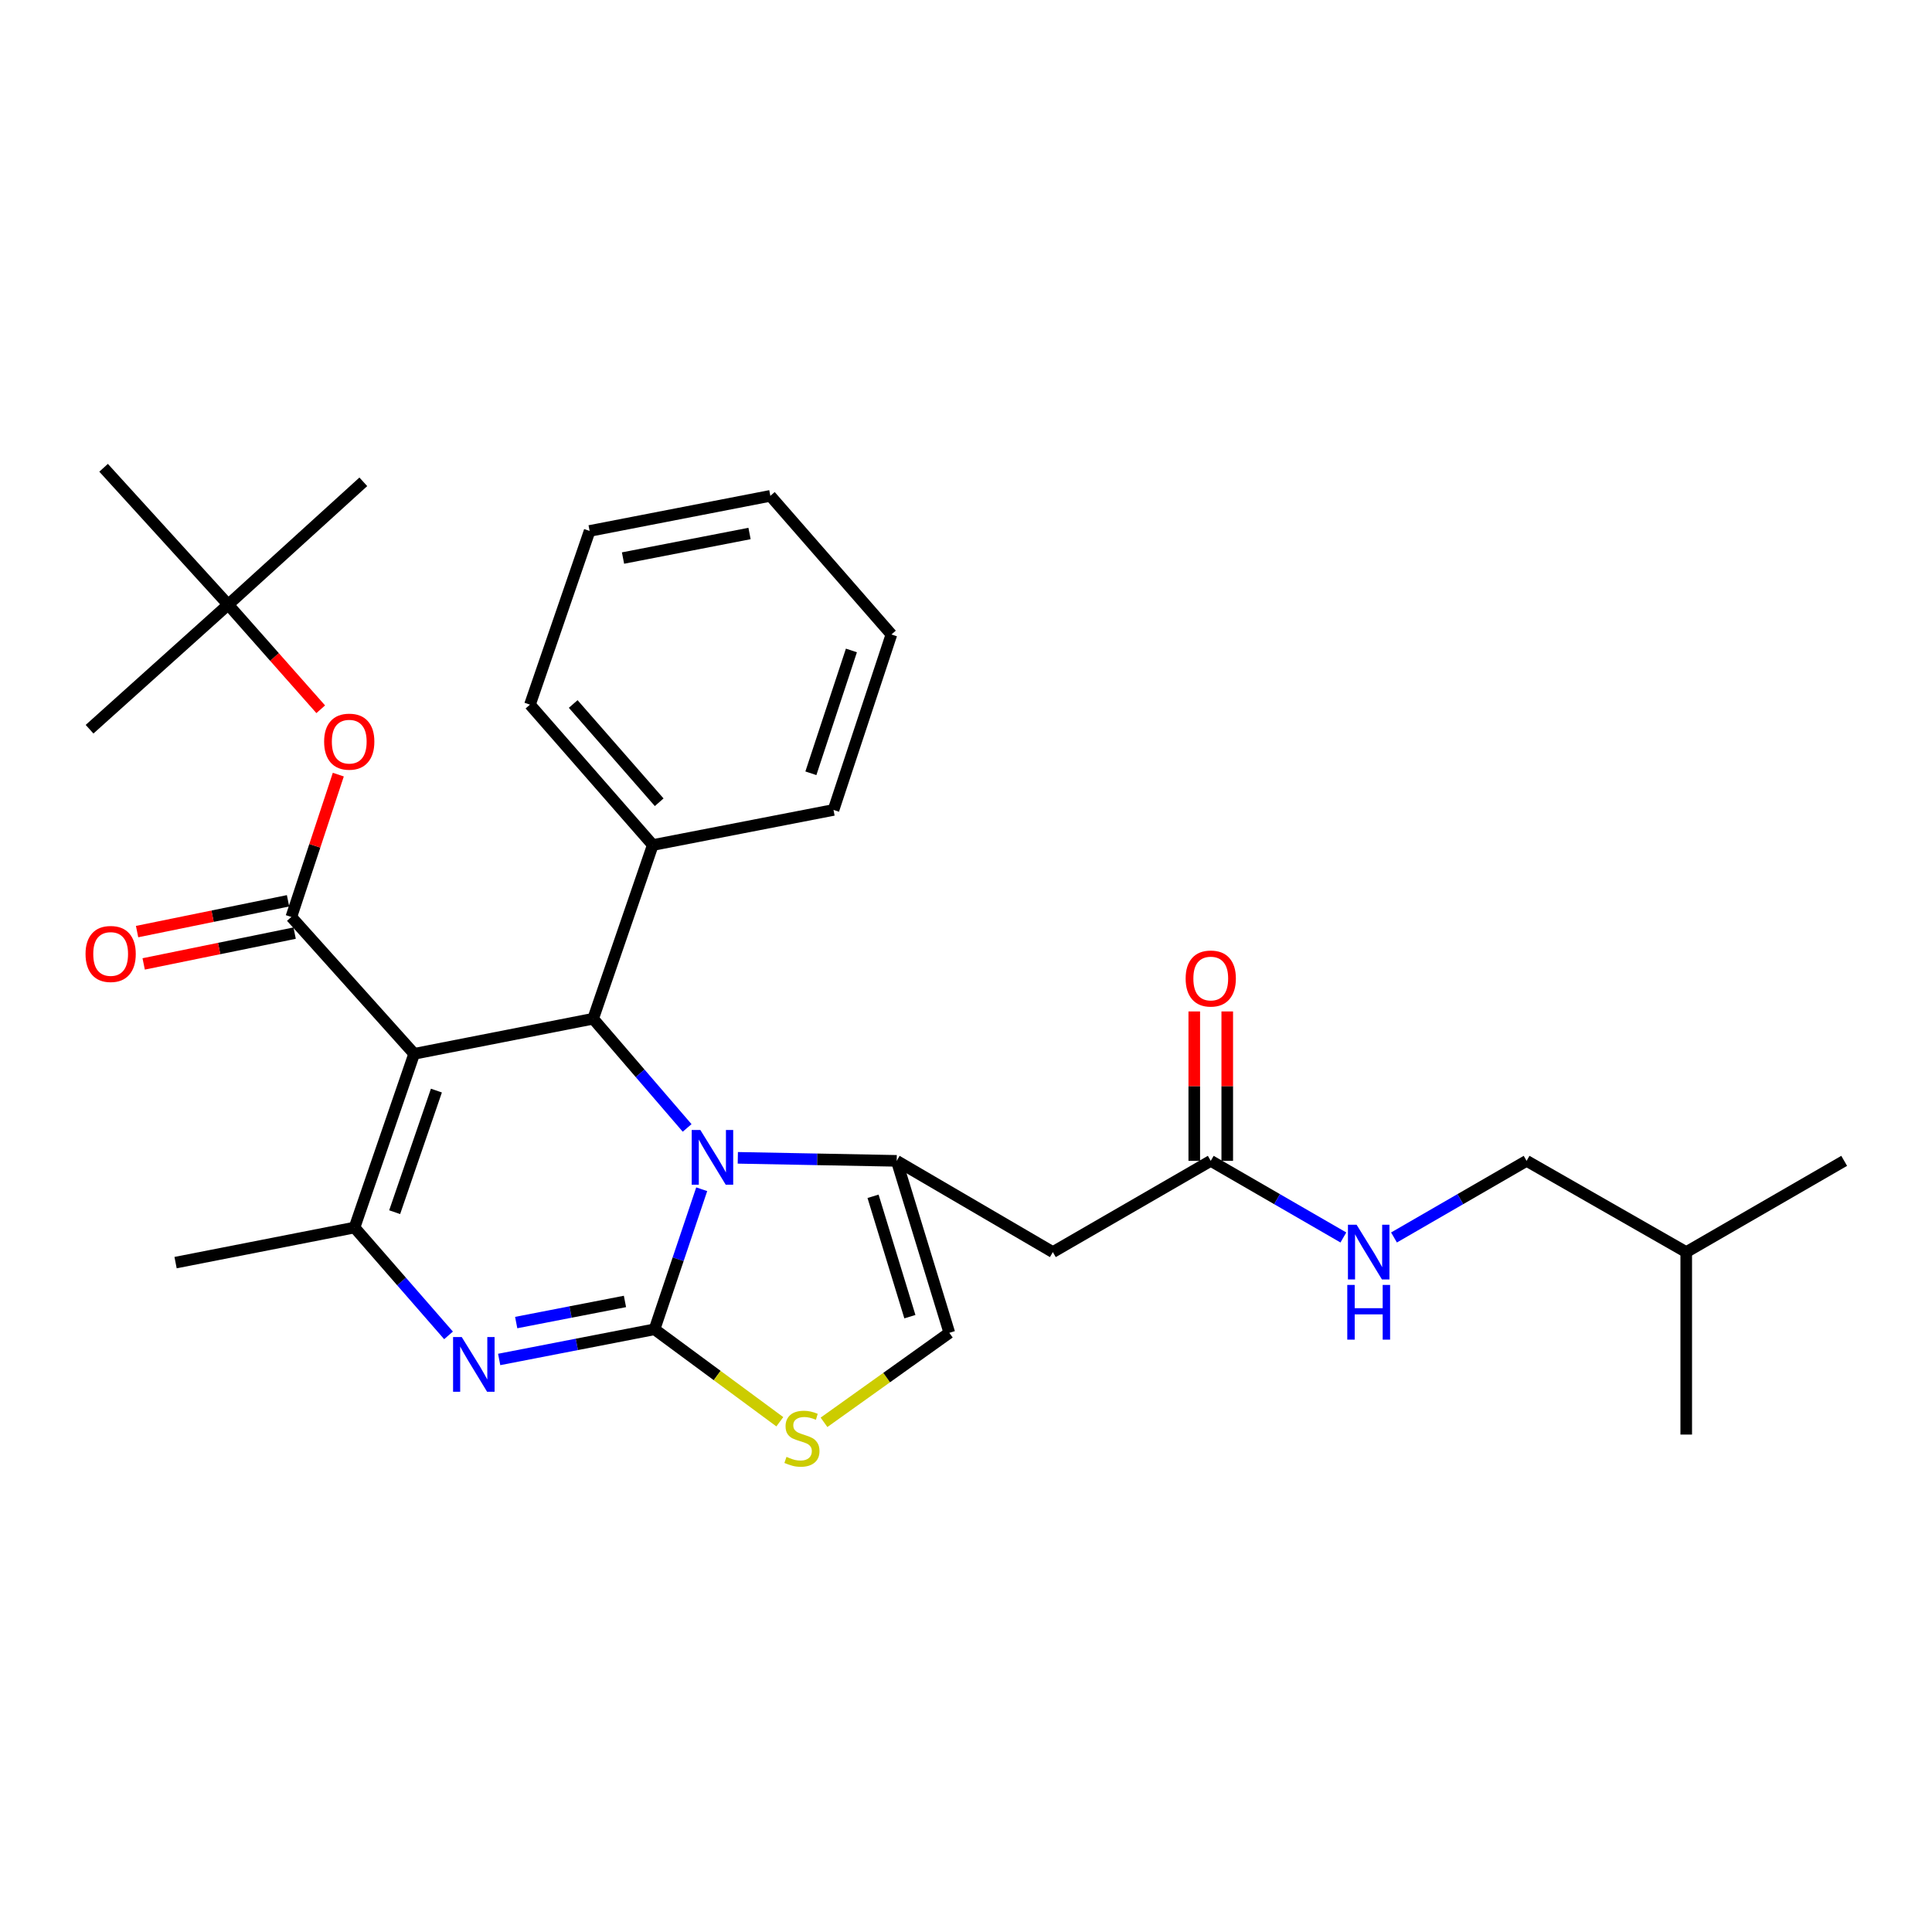 <?xml version='1.0' encoding='iso-8859-1'?>
<svg version='1.1' baseProfile='full'
              xmlns='http://www.w3.org/2000/svg'
                      xmlns:rdkit='http://www.rdkit.org/xml'
                      xmlns:xlink='http://www.w3.org/1999/xlink'
                  xml:space='preserve'
width='1000px' height='1000px' viewBox='0 0 1000 1000'>
<!-- END OF HEADER -->
<rect style='opacity:1.0;fill:#FFFFFF;stroke:none' width='1000' height='1000' x='0' y='0'> </rect>
<path class='bond-0' d='M 790.165,600.854 L 755.848,620.685' style='fill:none;fill-rule:evenodd;stroke:#000000;stroke-width:6px;stroke-linecap:butt;stroke-linejoin:miter;stroke-opacity:1' />
<path class='bond-0' d='M 755.848,620.685 L 721.53,640.515' style='fill:none;fill-rule:evenodd;stroke:#0000FF;stroke-width:6px;stroke-linecap:butt;stroke-linejoin:miter;stroke-opacity:1' />
<path class='bond-1' d='M 790.165,600.854 L 872.792,648.085' style='fill:none;fill-rule:evenodd;stroke:#000000;stroke-width:6px;stroke-linecap:butt;stroke-linejoin:miter;stroke-opacity:1' />
<path class='bond-2' d='M 626.686,600.854 L 661.008,620.685' style='fill:none;fill-rule:evenodd;stroke:#000000;stroke-width:6px;stroke-linecap:butt;stroke-linejoin:miter;stroke-opacity:1' />
<path class='bond-2' d='M 661.008,620.685 L 695.33,640.516' style='fill:none;fill-rule:evenodd;stroke:#0000FF;stroke-width:6px;stroke-linecap:butt;stroke-linejoin:miter;stroke-opacity:1' />
<path class='bond-3' d='M 635.222,600.854 L 635.222,562.188' style='fill:none;fill-rule:evenodd;stroke:#000000;stroke-width:6px;stroke-linecap:butt;stroke-linejoin:miter;stroke-opacity:1' />
<path class='bond-3' d='M 635.222,562.188 L 635.222,523.522' style='fill:none;fill-rule:evenodd;stroke:#FF0000;stroke-width:6px;stroke-linecap:butt;stroke-linejoin:miter;stroke-opacity:1' />
<path class='bond-3' d='M 618.15,600.854 L 618.15,562.188' style='fill:none;fill-rule:evenodd;stroke:#000000;stroke-width:6px;stroke-linecap:butt;stroke-linejoin:miter;stroke-opacity:1' />
<path class='bond-3' d='M 618.15,562.188 L 618.15,523.522' style='fill:none;fill-rule:evenodd;stroke:#FF0000;stroke-width:6px;stroke-linecap:butt;stroke-linejoin:miter;stroke-opacity:1' />
<path class='bond-4' d='M 626.686,600.854 L 544.951,648.085' style='fill:none;fill-rule:evenodd;stroke:#000000;stroke-width:6px;stroke-linecap:butt;stroke-linejoin:miter;stroke-opacity:1' />
<path class='bond-5' d='M 872.792,648.085 L 872.792,742.529' style='fill:none;fill-rule:evenodd;stroke:#000000;stroke-width:6px;stroke-linecap:butt;stroke-linejoin:miter;stroke-opacity:1' />
<path class='bond-6' d='M 872.792,648.085 L 954.545,600.854' style='fill:none;fill-rule:evenodd;stroke:#000000;stroke-width:6px;stroke-linecap:butt;stroke-linejoin:miter;stroke-opacity:1' />
<path class='bond-7' d='M 258.372,703.657 L 298.582,695.849' style='fill:none;fill-rule:evenodd;stroke:#0000FF;stroke-width:6px;stroke-linecap:butt;stroke-linejoin:miter;stroke-opacity:1' />
<path class='bond-7' d='M 298.582,695.849 L 338.792,688.042' style='fill:none;fill-rule:evenodd;stroke:#000000;stroke-width:6px;stroke-linecap:butt;stroke-linejoin:miter;stroke-opacity:1' />
<path class='bond-7' d='M 267.181,684.556 L 295.328,679.091' style='fill:none;fill-rule:evenodd;stroke:#0000FF;stroke-width:6px;stroke-linecap:butt;stroke-linejoin:miter;stroke-opacity:1' />
<path class='bond-7' d='M 295.328,679.091 L 323.476,673.626' style='fill:none;fill-rule:evenodd;stroke:#000000;stroke-width:6px;stroke-linecap:butt;stroke-linejoin:miter;stroke-opacity:1' />
<path class='bond-8' d='M 232.16,691.189 L 207.829,663.278' style='fill:none;fill-rule:evenodd;stroke:#0000FF;stroke-width:6px;stroke-linecap:butt;stroke-linejoin:miter;stroke-opacity:1' />
<path class='bond-8' d='M 207.829,663.278 L 183.498,635.367' style='fill:none;fill-rule:evenodd;stroke:#000000;stroke-width:6px;stroke-linecap:butt;stroke-linejoin:miter;stroke-opacity:1' />
<path class='bond-9' d='M 307.011,527.294 L 331.333,555.554' style='fill:none;fill-rule:evenodd;stroke:#000000;stroke-width:6px;stroke-linecap:butt;stroke-linejoin:miter;stroke-opacity:1' />
<path class='bond-9' d='M 331.333,555.554 L 355.656,583.814' style='fill:none;fill-rule:evenodd;stroke:#0000FF;stroke-width:6px;stroke-linecap:butt;stroke-linejoin:miter;stroke-opacity:1' />
<path class='bond-10' d='M 307.011,527.294 L 214.369,545.457' style='fill:none;fill-rule:evenodd;stroke:#000000;stroke-width:6px;stroke-linecap:butt;stroke-linejoin:miter;stroke-opacity:1' />
<path class='bond-11' d='M 307.011,527.294 L 337.882,437.384' style='fill:none;fill-rule:evenodd;stroke:#000000;stroke-width:6px;stroke-linecap:butt;stroke-linejoin:miter;stroke-opacity:1' />
<path class='bond-12' d='M 214.369,545.457 L 150.796,474.619' style='fill:none;fill-rule:evenodd;stroke:#000000;stroke-width:6px;stroke-linecap:butt;stroke-linejoin:miter;stroke-opacity:1' />
<path class='bond-13' d='M 214.369,545.457 L 183.498,635.367' style='fill:none;fill-rule:evenodd;stroke:#000000;stroke-width:6px;stroke-linecap:butt;stroke-linejoin:miter;stroke-opacity:1' />
<path class='bond-13' d='M 225.885,564.487 L 204.275,627.424' style='fill:none;fill-rule:evenodd;stroke:#000000;stroke-width:6px;stroke-linecap:butt;stroke-linejoin:miter;stroke-opacity:1' />
<path class='bond-14' d='M 183.498,635.367 L 90.875,653.529' style='fill:none;fill-rule:evenodd;stroke:#000000;stroke-width:6px;stroke-linecap:butt;stroke-linejoin:miter;stroke-opacity:1' />
<path class='bond-15' d='M 363.204,615.55 L 350.998,651.796' style='fill:none;fill-rule:evenodd;stroke:#0000FF;stroke-width:6px;stroke-linecap:butt;stroke-linejoin:miter;stroke-opacity:1' />
<path class='bond-15' d='M 350.998,651.796 L 338.792,688.042' style='fill:none;fill-rule:evenodd;stroke:#000000;stroke-width:6px;stroke-linecap:butt;stroke-linejoin:miter;stroke-opacity:1' />
<path class='bond-16' d='M 381.887,599.292 L 423.007,600.073' style='fill:none;fill-rule:evenodd;stroke:#0000FF;stroke-width:6px;stroke-linecap:butt;stroke-linejoin:miter;stroke-opacity:1' />
<path class='bond-16' d='M 423.007,600.073 L 464.126,600.854' style='fill:none;fill-rule:evenodd;stroke:#000000;stroke-width:6px;stroke-linecap:butt;stroke-linejoin:miter;stroke-opacity:1' />
<path class='bond-17' d='M 338.792,688.042 L 371.213,711.97' style='fill:none;fill-rule:evenodd;stroke:#000000;stroke-width:6px;stroke-linecap:butt;stroke-linejoin:miter;stroke-opacity:1' />
<path class='bond-17' d='M 371.213,711.97 L 403.633,735.899' style='fill:none;fill-rule:evenodd;stroke:#CCCC00;stroke-width:6px;stroke-linecap:butt;stroke-linejoin:miter;stroke-opacity:1' />
<path class='bond-18' d='M 426.507,736.19 L 458.936,713.027' style='fill:none;fill-rule:evenodd;stroke:#CCCC00;stroke-width:6px;stroke-linecap:butt;stroke-linejoin:miter;stroke-opacity:1' />
<path class='bond-18' d='M 458.936,713.027 L 491.365,689.863' style='fill:none;fill-rule:evenodd;stroke:#000000;stroke-width:6px;stroke-linecap:butt;stroke-linejoin:miter;stroke-opacity:1' />
<path class='bond-19' d='M 491.365,689.863 L 464.126,600.854' style='fill:none;fill-rule:evenodd;stroke:#000000;stroke-width:6px;stroke-linecap:butt;stroke-linejoin:miter;stroke-opacity:1' />
<path class='bond-19' d='M 470.955,681.507 L 451.888,619.201' style='fill:none;fill-rule:evenodd;stroke:#000000;stroke-width:6px;stroke-linecap:butt;stroke-linejoin:miter;stroke-opacity:1' />
<path class='bond-20' d='M 464.126,600.854 L 544.951,648.085' style='fill:none;fill-rule:evenodd;stroke:#000000;stroke-width:6px;stroke-linecap:butt;stroke-linejoin:miter;stroke-opacity:1' />
<path class='bond-21' d='M 337.882,437.384 L 274.309,364.725' style='fill:none;fill-rule:evenodd;stroke:#000000;stroke-width:6px;stroke-linecap:butt;stroke-linejoin:miter;stroke-opacity:1' />
<path class='bond-21' d='M 341.194,415.244 L 296.693,364.383' style='fill:none;fill-rule:evenodd;stroke:#000000;stroke-width:6px;stroke-linecap:butt;stroke-linejoin:miter;stroke-opacity:1' />
<path class='bond-22' d='M 337.882,437.384 L 431.425,419.222' style='fill:none;fill-rule:evenodd;stroke:#000000;stroke-width:6px;stroke-linecap:butt;stroke-linejoin:miter;stroke-opacity:1' />
<path class='bond-23' d='M 150.796,474.619 L 162.952,437.784' style='fill:none;fill-rule:evenodd;stroke:#000000;stroke-width:6px;stroke-linecap:butt;stroke-linejoin:miter;stroke-opacity:1' />
<path class='bond-23' d='M 162.952,437.784 L 175.107,400.949' style='fill:none;fill-rule:evenodd;stroke:#FF0000;stroke-width:6px;stroke-linecap:butt;stroke-linejoin:miter;stroke-opacity:1' />
<path class='bond-24' d='M 149.091,466.255 L 110.022,474.223' style='fill:none;fill-rule:evenodd;stroke:#000000;stroke-width:6px;stroke-linecap:butt;stroke-linejoin:miter;stroke-opacity:1' />
<path class='bond-24' d='M 110.022,474.223 L 70.953,482.19' style='fill:none;fill-rule:evenodd;stroke:#FF0000;stroke-width:6px;stroke-linecap:butt;stroke-linejoin:miter;stroke-opacity:1' />
<path class='bond-24' d='M 152.502,482.983 L 113.433,490.95' style='fill:none;fill-rule:evenodd;stroke:#000000;stroke-width:6px;stroke-linecap:butt;stroke-linejoin:miter;stroke-opacity:1' />
<path class='bond-24' d='M 113.433,490.95 L 74.364,498.918' style='fill:none;fill-rule:evenodd;stroke:#FF0000;stroke-width:6px;stroke-linecap:butt;stroke-linejoin:miter;stroke-opacity:1' />
<path class='bond-25' d='M 166.008,367.114 L 142.056,340.037' style='fill:none;fill-rule:evenodd;stroke:#FF0000;stroke-width:6px;stroke-linecap:butt;stroke-linejoin:miter;stroke-opacity:1' />
<path class='bond-25' d='M 142.056,340.037 L 118.104,312.961' style='fill:none;fill-rule:evenodd;stroke:#000000;stroke-width:6px;stroke-linecap:butt;stroke-linejoin:miter;stroke-opacity:1' />
<path class='bond-26' d='M 274.309,364.725 L 305.19,274.815' style='fill:none;fill-rule:evenodd;stroke:#000000;stroke-width:6px;stroke-linecap:butt;stroke-linejoin:miter;stroke-opacity:1' />
<path class='bond-27' d='M 431.425,419.222 L 461.395,328.401' style='fill:none;fill-rule:evenodd;stroke:#000000;stroke-width:6px;stroke-linecap:butt;stroke-linejoin:miter;stroke-opacity:1' />
<path class='bond-27' d='M 419.709,400.249 L 440.688,336.674' style='fill:none;fill-rule:evenodd;stroke:#000000;stroke-width:6px;stroke-linecap:butt;stroke-linejoin:miter;stroke-opacity:1' />
<path class='bond-28' d='M 118.104,312.961 L 53.621,242.123' style='fill:none;fill-rule:evenodd;stroke:#000000;stroke-width:6px;stroke-linecap:butt;stroke-linejoin:miter;stroke-opacity:1' />
<path class='bond-29' d='M 118.104,312.961 L 46.356,377.444' style='fill:none;fill-rule:evenodd;stroke:#000000;stroke-width:6px;stroke-linecap:butt;stroke-linejoin:miter;stroke-opacity:1' />
<path class='bond-30' d='M 118.104,312.961 L 188.05,249.388' style='fill:none;fill-rule:evenodd;stroke:#000000;stroke-width:6px;stroke-linecap:butt;stroke-linejoin:miter;stroke-opacity:1' />
<path class='bond-31' d='M 305.19,274.815 L 398.733,256.653' style='fill:none;fill-rule:evenodd;stroke:#000000;stroke-width:6px;stroke-linecap:butt;stroke-linejoin:miter;stroke-opacity:1' />
<path class='bond-31' d='M 322.475,288.849 L 387.955,276.136' style='fill:none;fill-rule:evenodd;stroke:#000000;stroke-width:6px;stroke-linecap:butt;stroke-linejoin:miter;stroke-opacity:1' />
<path class='bond-32' d='M 461.395,328.401 L 398.733,256.653' style='fill:none;fill-rule:evenodd;stroke:#000000;stroke-width:6px;stroke-linecap:butt;stroke-linejoin:miter;stroke-opacity:1' />
<path  class='atom-2' d='M 702.17 633.925
L 711.45 648.925
Q 712.37 650.405, 713.85 653.085
Q 715.33 655.765, 715.41 655.925
L 715.41 633.925
L 719.17 633.925
L 719.17 662.245
L 715.29 662.245
L 705.33 645.845
Q 704.17 643.925, 702.93 641.725
Q 701.73 639.525, 701.37 638.845
L 701.37 662.245
L 697.69 662.245
L 697.69 633.925
L 702.17 633.925
' fill='#0000FF'/>
<path  class='atom-2' d='M 697.35 665.077
L 701.19 665.077
L 701.19 677.117
L 715.67 677.117
L 715.67 665.077
L 719.51 665.077
L 719.51 693.397
L 715.67 693.397
L 715.67 680.317
L 701.19 680.317
L 701.19 693.397
L 697.35 693.397
L 697.35 665.077
' fill='#0000FF'/>
<path  class='atom-3' d='M 613.686 506.481
Q 613.686 499.681, 617.046 495.881
Q 620.406 492.081, 626.686 492.081
Q 632.966 492.081, 636.326 495.881
Q 639.686 499.681, 639.686 506.481
Q 639.686 513.361, 636.286 517.281
Q 632.886 521.161, 626.686 521.161
Q 620.446 521.161, 617.046 517.281
Q 613.686 513.401, 613.686 506.481
M 626.686 517.961
Q 631.006 517.961, 633.326 515.081
Q 635.686 512.161, 635.686 506.481
Q 635.686 500.921, 633.326 498.121
Q 631.006 495.281, 626.686 495.281
Q 622.366 495.281, 620.006 498.081
Q 617.686 500.881, 617.686 506.481
Q 617.686 512.201, 620.006 515.081
Q 622.366 517.961, 626.686 517.961
' fill='#FF0000'/>
<path  class='atom-5' d='M 238.99 692.044
L 248.27 707.044
Q 249.19 708.524, 250.67 711.204
Q 252.15 713.884, 252.23 714.044
L 252.23 692.044
L 255.99 692.044
L 255.99 720.364
L 252.11 720.364
L 242.15 703.964
Q 240.99 702.044, 239.75 699.844
Q 238.55 697.644, 238.19 696.964
L 238.19 720.364
L 234.51 720.364
L 234.51 692.044
L 238.99 692.044
' fill='#0000FF'/>
<path  class='atom-9' d='M 362.503 584.882
L 371.783 599.882
Q 372.703 601.362, 374.183 604.042
Q 375.663 606.722, 375.743 606.882
L 375.743 584.882
L 379.503 584.882
L 379.503 613.202
L 375.623 613.202
L 365.663 596.802
Q 364.503 594.882, 363.263 592.682
Q 362.063 590.482, 361.703 589.802
L 361.703 613.202
L 358.023 613.202
L 358.023 584.882
L 362.503 584.882
' fill='#0000FF'/>
<path  class='atom-11' d='M 407.083 754.07
Q 407.403 754.19, 408.723 754.75
Q 410.043 755.31, 411.483 755.67
Q 412.963 755.99, 414.403 755.99
Q 417.083 755.99, 418.643 754.71
Q 420.203 753.39, 420.203 751.11
Q 420.203 749.55, 419.403 748.59
Q 418.643 747.63, 417.443 747.11
Q 416.243 746.59, 414.243 745.99
Q 411.723 745.23, 410.203 744.51
Q 408.723 743.79, 407.643 742.27
Q 406.603 740.75, 406.603 738.19
Q 406.603 734.63, 409.003 732.43
Q 411.443 730.23, 416.243 730.23
Q 419.523 730.23, 423.243 731.79
L 422.323 734.87
Q 418.923 733.47, 416.363 733.47
Q 413.603 733.47, 412.083 734.63
Q 410.563 735.75, 410.603 737.71
Q 410.603 739.23, 411.363 740.15
Q 412.163 741.07, 413.283 741.59
Q 414.443 742.11, 416.363 742.71
Q 418.923 743.51, 420.443 744.31
Q 421.963 745.11, 423.043 746.75
Q 424.163 748.35, 424.163 751.11
Q 424.163 755.03, 421.523 757.15
Q 418.923 759.23, 414.563 759.23
Q 412.043 759.23, 410.123 758.67
Q 408.243 758.15, 406.003 757.23
L 407.083 754.07
' fill='#CCCC00'/>
<path  class='atom-17' d='M 167.767 383.878
Q 167.767 377.078, 171.127 373.278
Q 174.487 369.478, 180.767 369.478
Q 187.047 369.478, 190.407 373.278
Q 193.767 377.078, 193.767 383.878
Q 193.767 390.758, 190.367 394.678
Q 186.967 398.558, 180.767 398.558
Q 174.527 398.558, 171.127 394.678
Q 167.767 390.798, 167.767 383.878
M 180.767 395.358
Q 185.087 395.358, 187.407 392.478
Q 189.767 389.558, 189.767 383.878
Q 189.767 378.318, 187.407 375.518
Q 185.087 372.678, 180.767 372.678
Q 176.447 372.678, 174.087 375.478
Q 171.767 378.278, 171.767 383.878
Q 171.767 389.598, 174.087 392.478
Q 176.447 395.358, 180.767 395.358
' fill='#FF0000'/>
<path  class='atom-18' d='M 44.273 493.772
Q 44.273 486.972, 47.633 483.172
Q 50.993 479.372, 57.273 479.372
Q 63.553 479.372, 66.913 483.172
Q 70.273 486.972, 70.273 493.772
Q 70.273 500.652, 66.873 504.572
Q 63.473 508.452, 57.273 508.452
Q 51.033 508.452, 47.633 504.572
Q 44.273 500.692, 44.273 493.772
M 57.273 505.252
Q 61.593 505.252, 63.913 502.372
Q 66.273 499.452, 66.273 493.772
Q 66.273 488.212, 63.913 485.412
Q 61.593 482.572, 57.273 482.572
Q 52.953 482.572, 50.593 485.372
Q 48.273 488.172, 48.273 493.772
Q 48.273 499.492, 50.593 502.372
Q 52.953 505.252, 57.273 505.252
' fill='#FF0000'/>
</svg>
